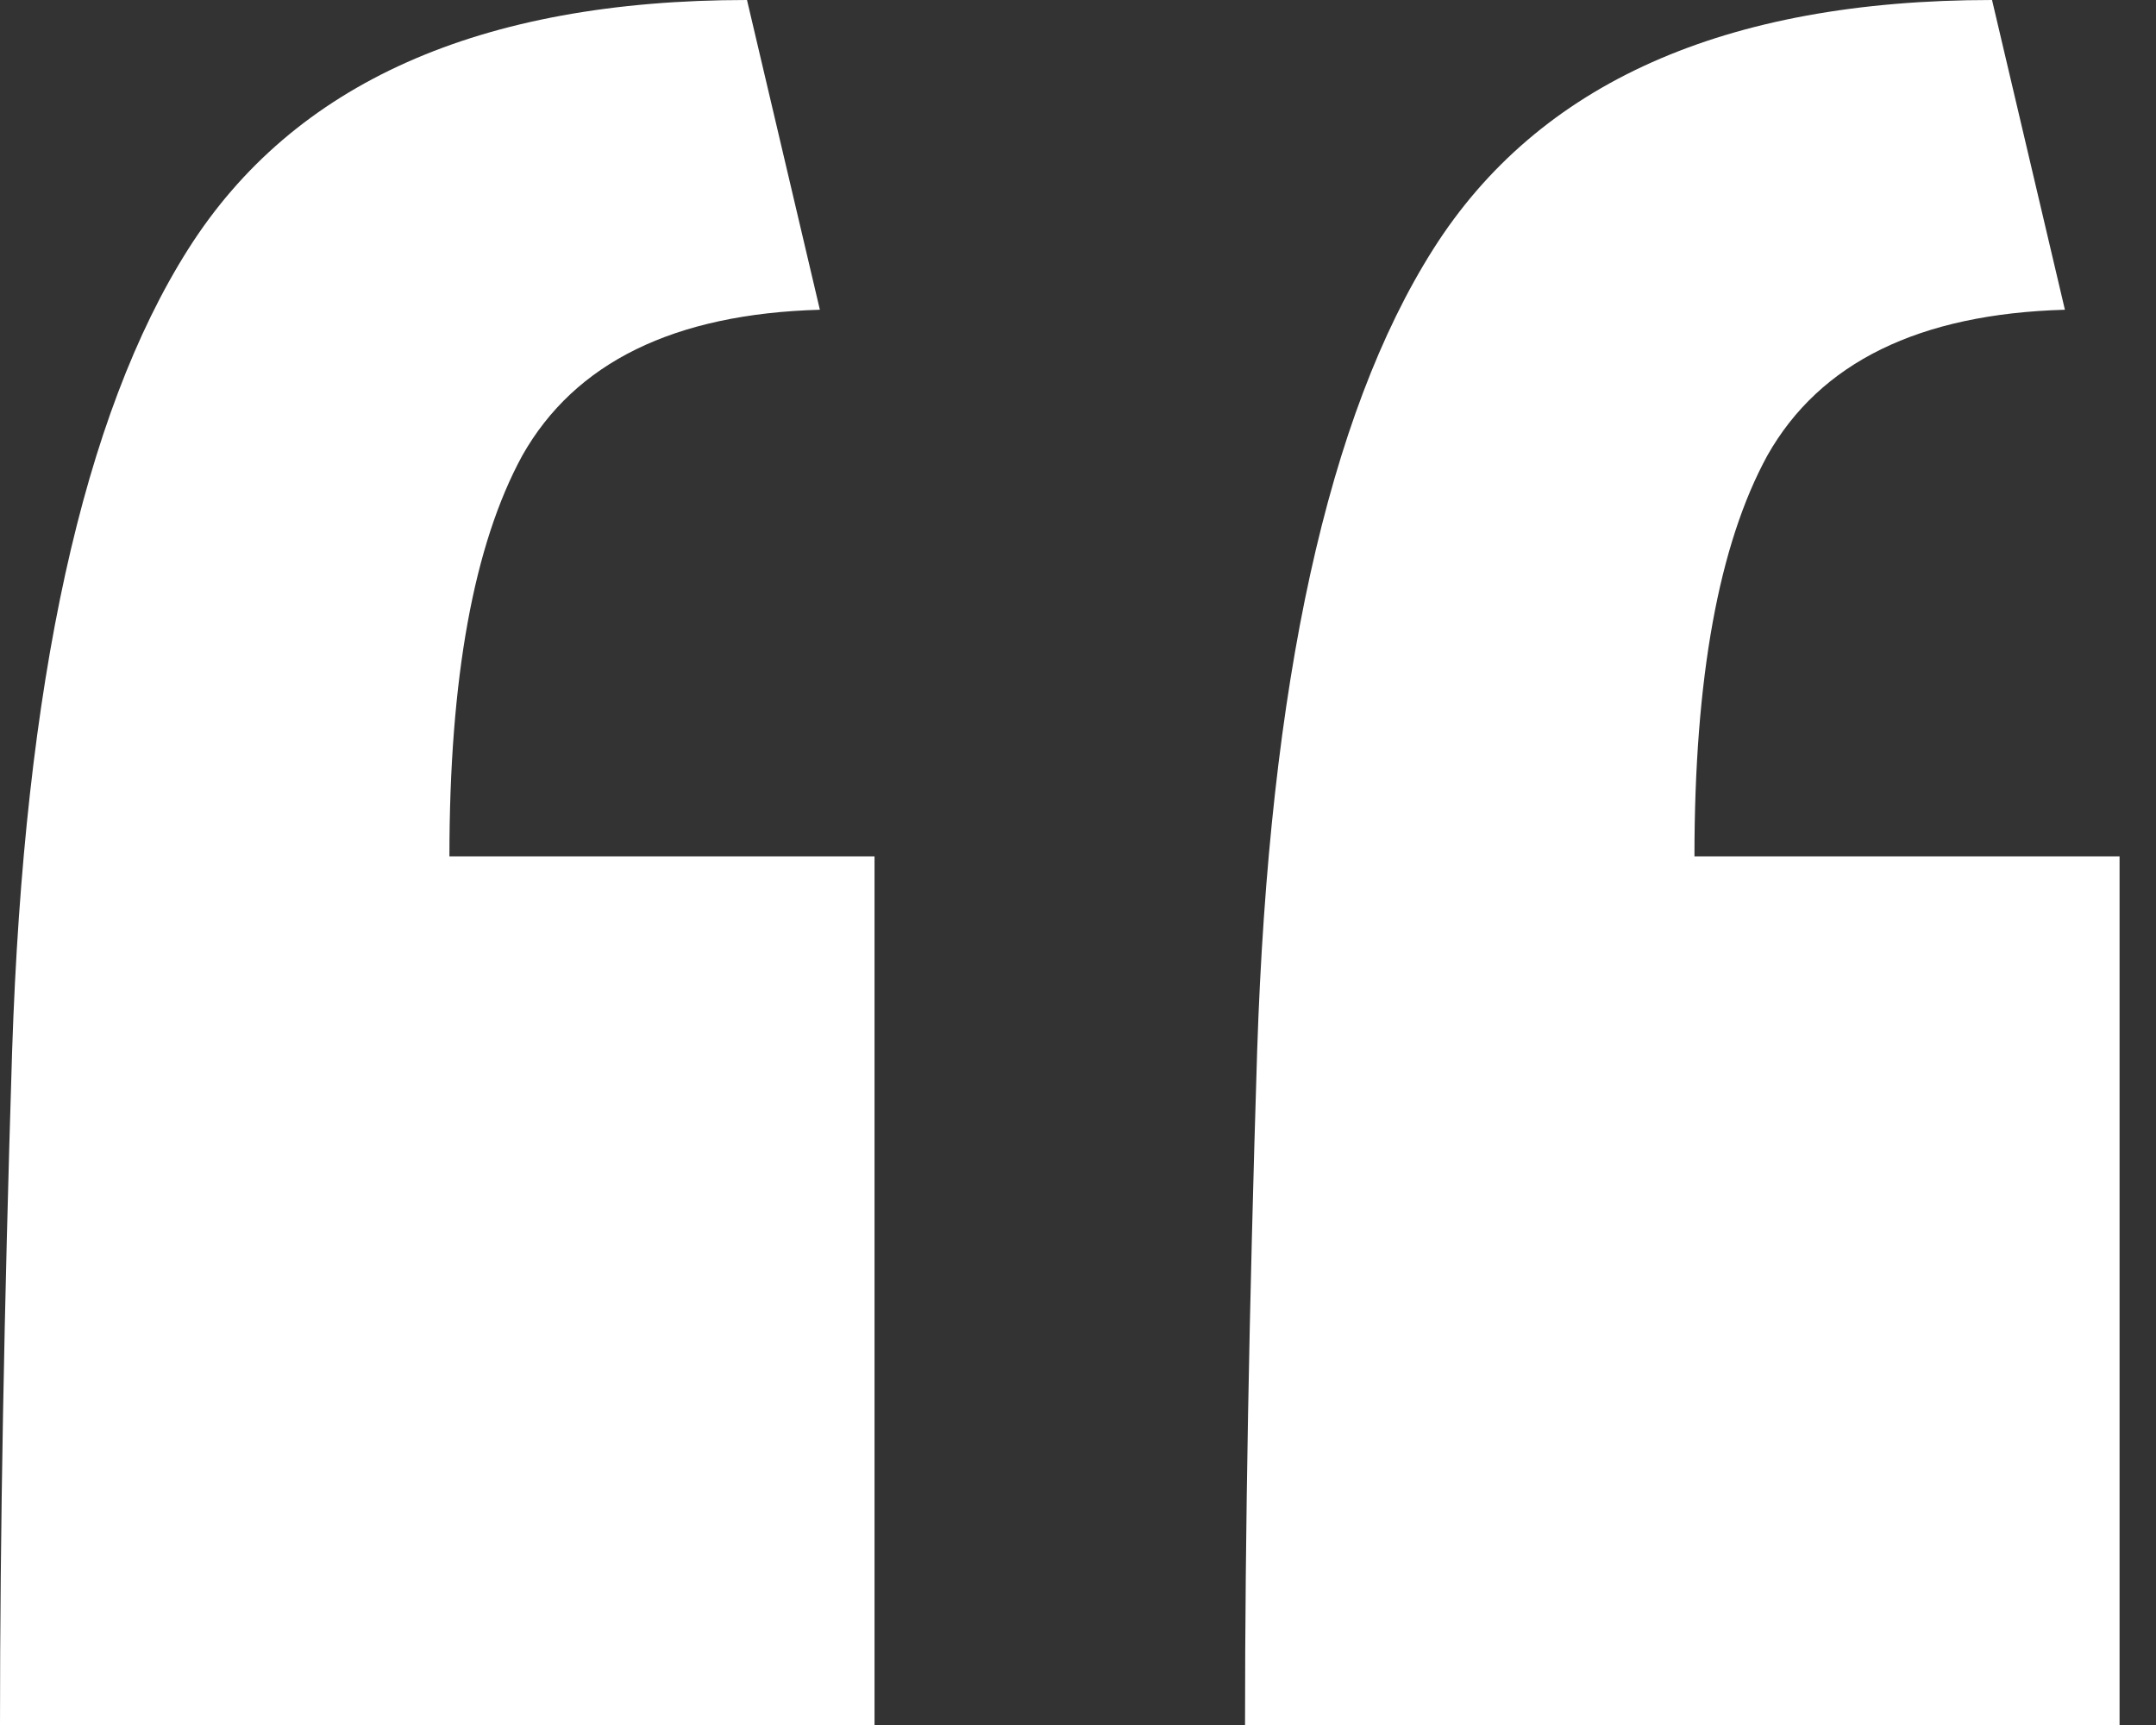 <svg width="40" height="32" viewBox="0 0 40 32" fill="none" xmlns="http://www.w3.org/2000/svg">
<rect x="0" y="0" width="40" height="32" fill="#333333" stroke="none"/>
<path d="M0 32C0 28.47 0.075 24.3 0.225 19.493C0.451 12.657 1.54 7.7 3.493 4.62C5.446 1.54 8.901 0 13.859 0L15.211 5.746C12.507 5.822 10.667 6.723 9.69 8.451C8.789 10.103 8.338 12.582 8.338 15.887H16.225V32H0ZM23.099 32C23.099 28.47 23.174 24.3 23.324 19.493C23.549 12.657 24.639 7.7 26.592 4.62C28.545 1.54 32 0 36.958 0L38.31 5.746C35.606 5.822 33.765 6.723 32.789 8.451C31.887 10.103 31.437 12.582 31.437 15.887H39.324V32H23.099Z" fill="white"/>
</svg>
